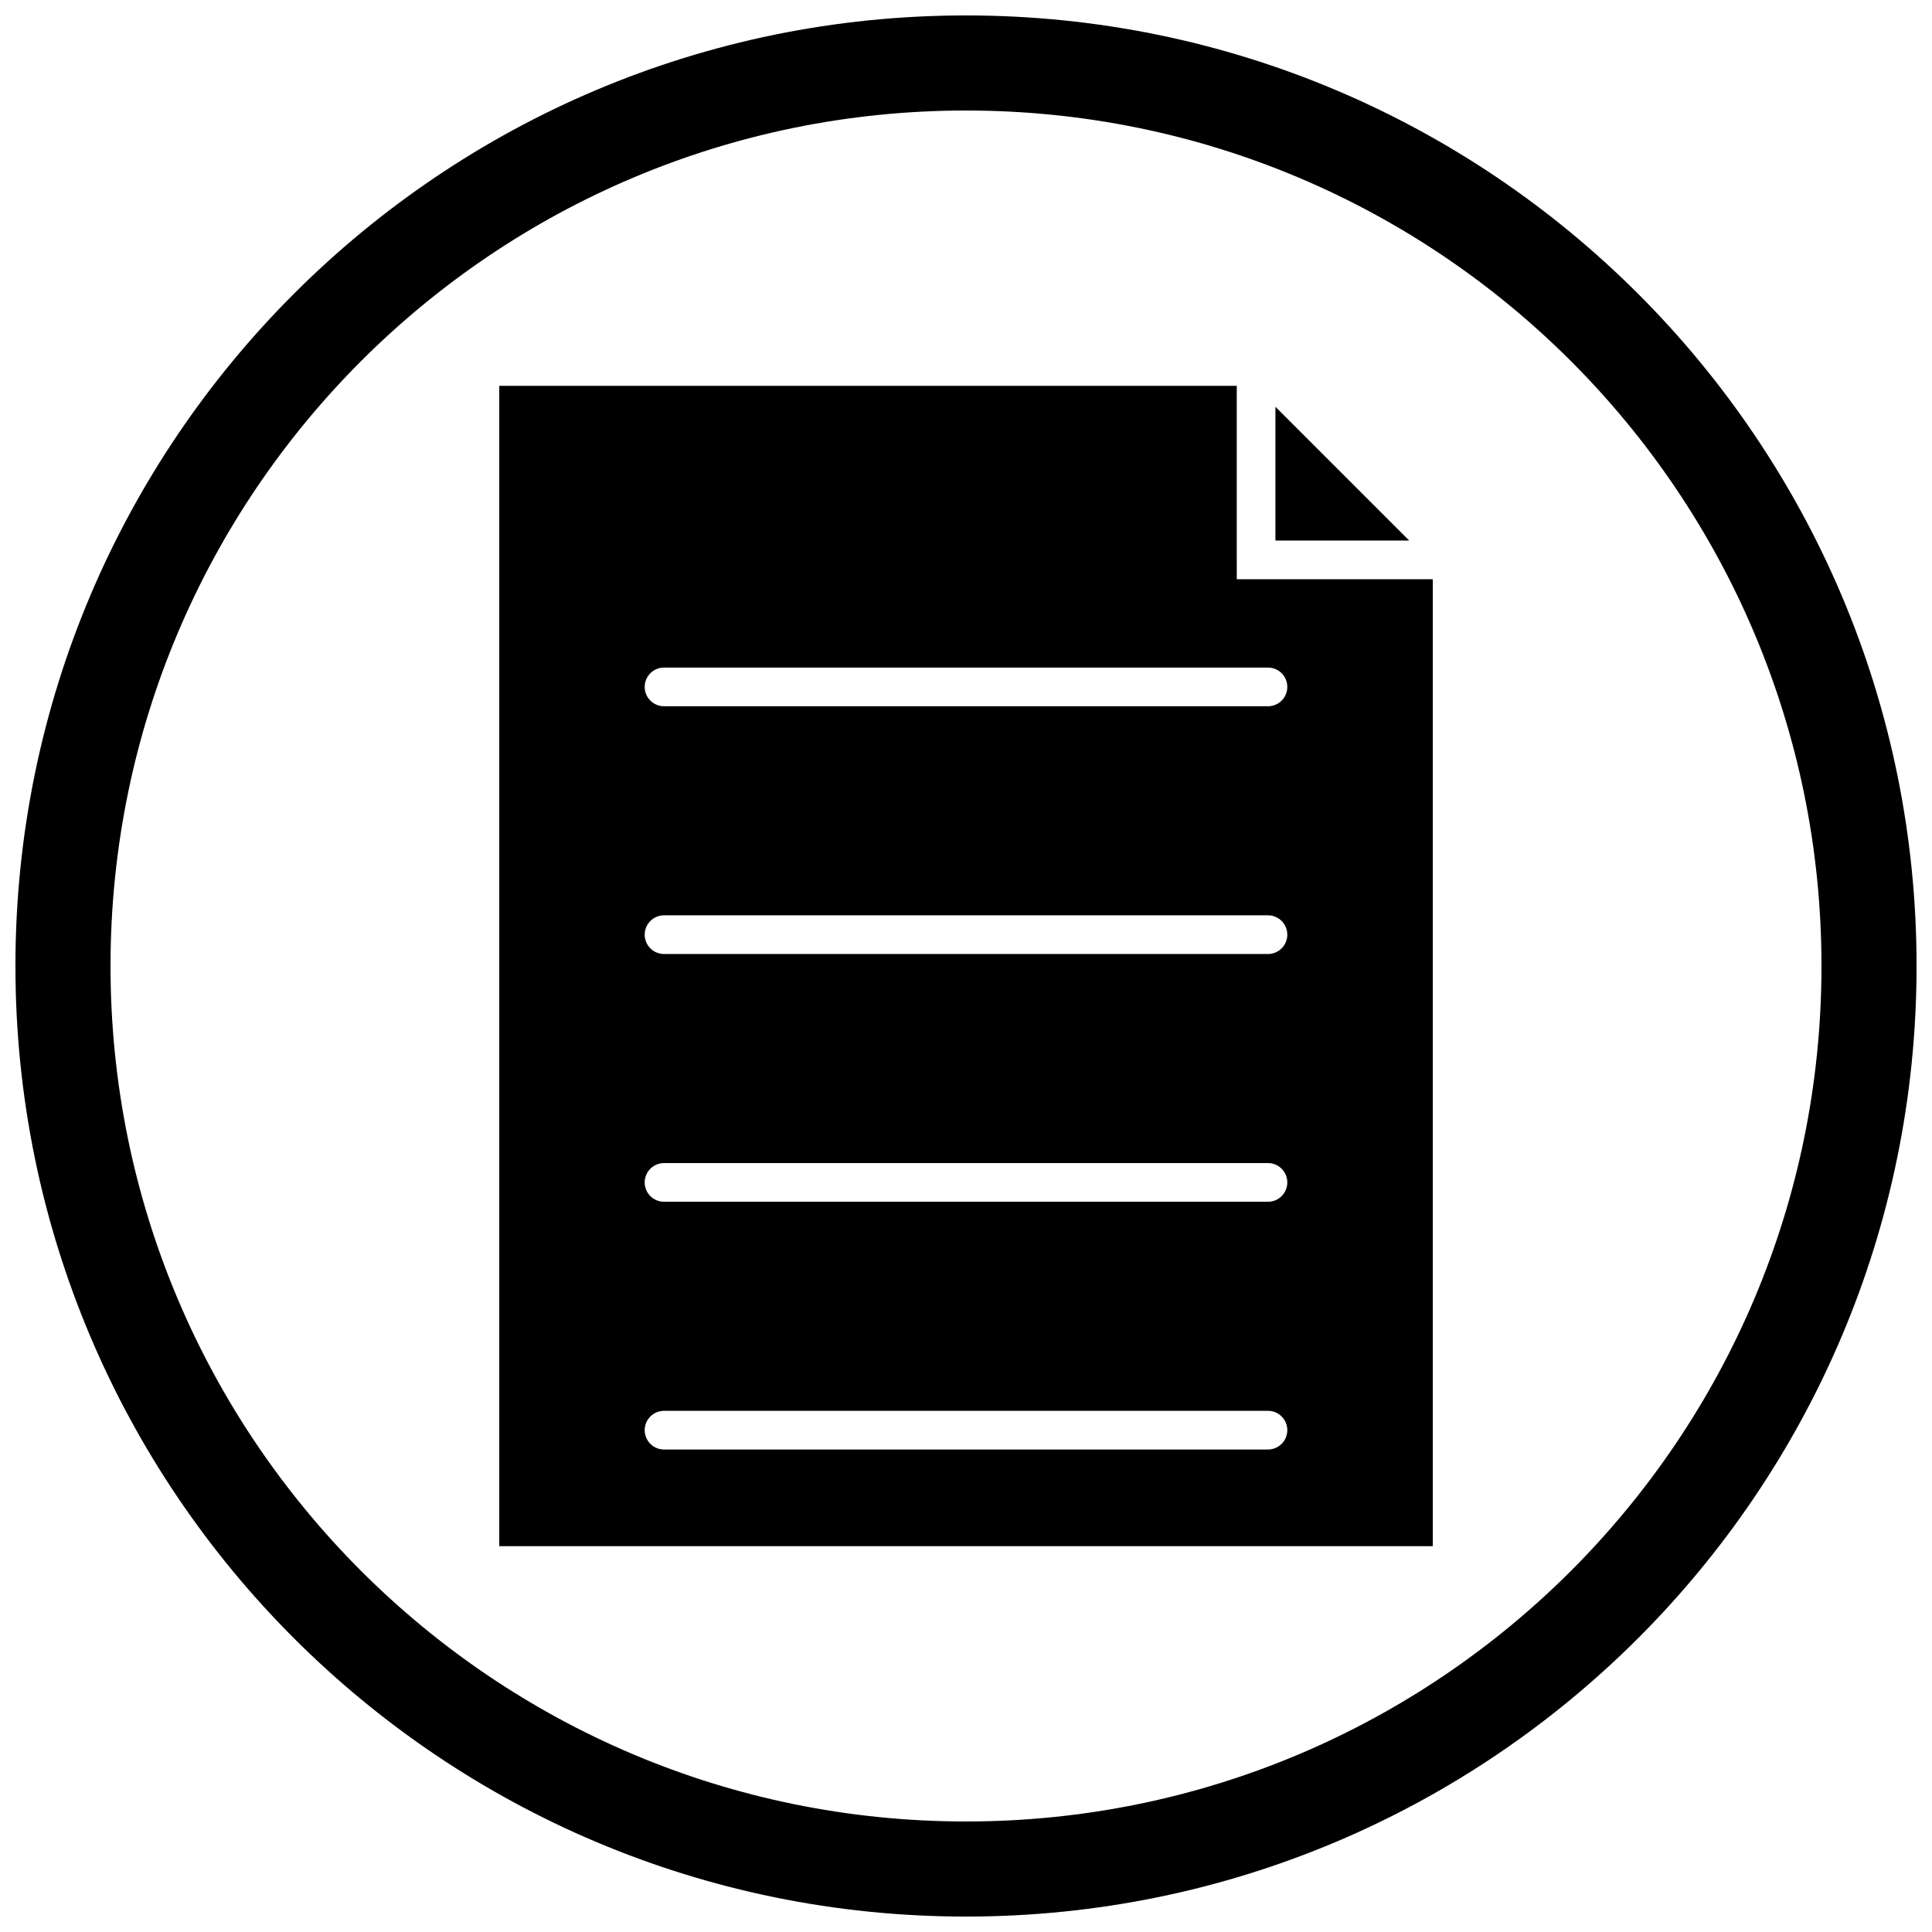 <?xml version="1.0" encoding="UTF-8"?>
<!-- Uploaded to: SVG Repo, www.svgrepo.com, Generator: SVG Repo Mixer Tools -->
<svg width="800px" height="800px" version="1.1" viewBox="144 144 512 512" xmlns="http://www.w3.org/2000/svg">
 <defs>
  <clipPath id="a">
   <path d="m148.09 148.09h503.81v503.81h-503.81z"/>
  </clipPath>
 </defs>
 <path d="m471.75 292.38v-46.125h-195.44v307.5h247.39v-256.25h-51.941v-5.125zm-156.9 33.66c0-2.832 2.293-5.125 5.125-5.125h160.05c2.832 0 5.125 2.293 5.125 5.125 0 2.832-2.293 5.125-5.125 5.125h-160.05c-2.832 0-5.125-2.293-5.125-5.125zm0 65.656c0-2.832 2.293-5.125 5.125-5.125h160.05c2.832 0 5.125 2.293 5.125 5.125 0 2.832-2.293 5.125-5.125 5.125h-160.05c-2.832 0-5.125-2.293-5.125-5.125zm0 65.656c0-2.832 2.293-5.125 5.125-5.125h160.05c2.832 0 5.125 2.293 5.125 5.125 0 2.832-2.293 5.125-5.125 5.125h-160.05c-2.832 0-5.125-2.293-5.125-5.125zm0 65.656c0-2.832 2.293-5.125 5.125-5.125h160.05c2.832 0 5.125 2.293 5.125 5.125 0 2.832-2.293 5.125-5.125 5.125h-160.05c-2.832 0-5.125-2.293-5.125-5.125z" fill-rule="evenodd"/>
 <path d="m517.45 287.25-35.449-35.449v35.449z" fill-rule="evenodd"/>
 <g clip-path="url(#a)">
  <path d="m400 148.09c139.12 0 251.91 112.78 251.91 251.91s-112.78 251.91-251.91 251.91-251.91-112.78-251.91-251.91 112.78-251.91 251.91-251.91zm0 25.199c125.21 0 226.71 101.5 226.71 226.71s-101.5 226.71-226.71 226.71-226.71-101.5-226.71-226.71 101.5-226.71 226.71-226.71z" fill-rule="evenodd"/>
 </g>
</svg>